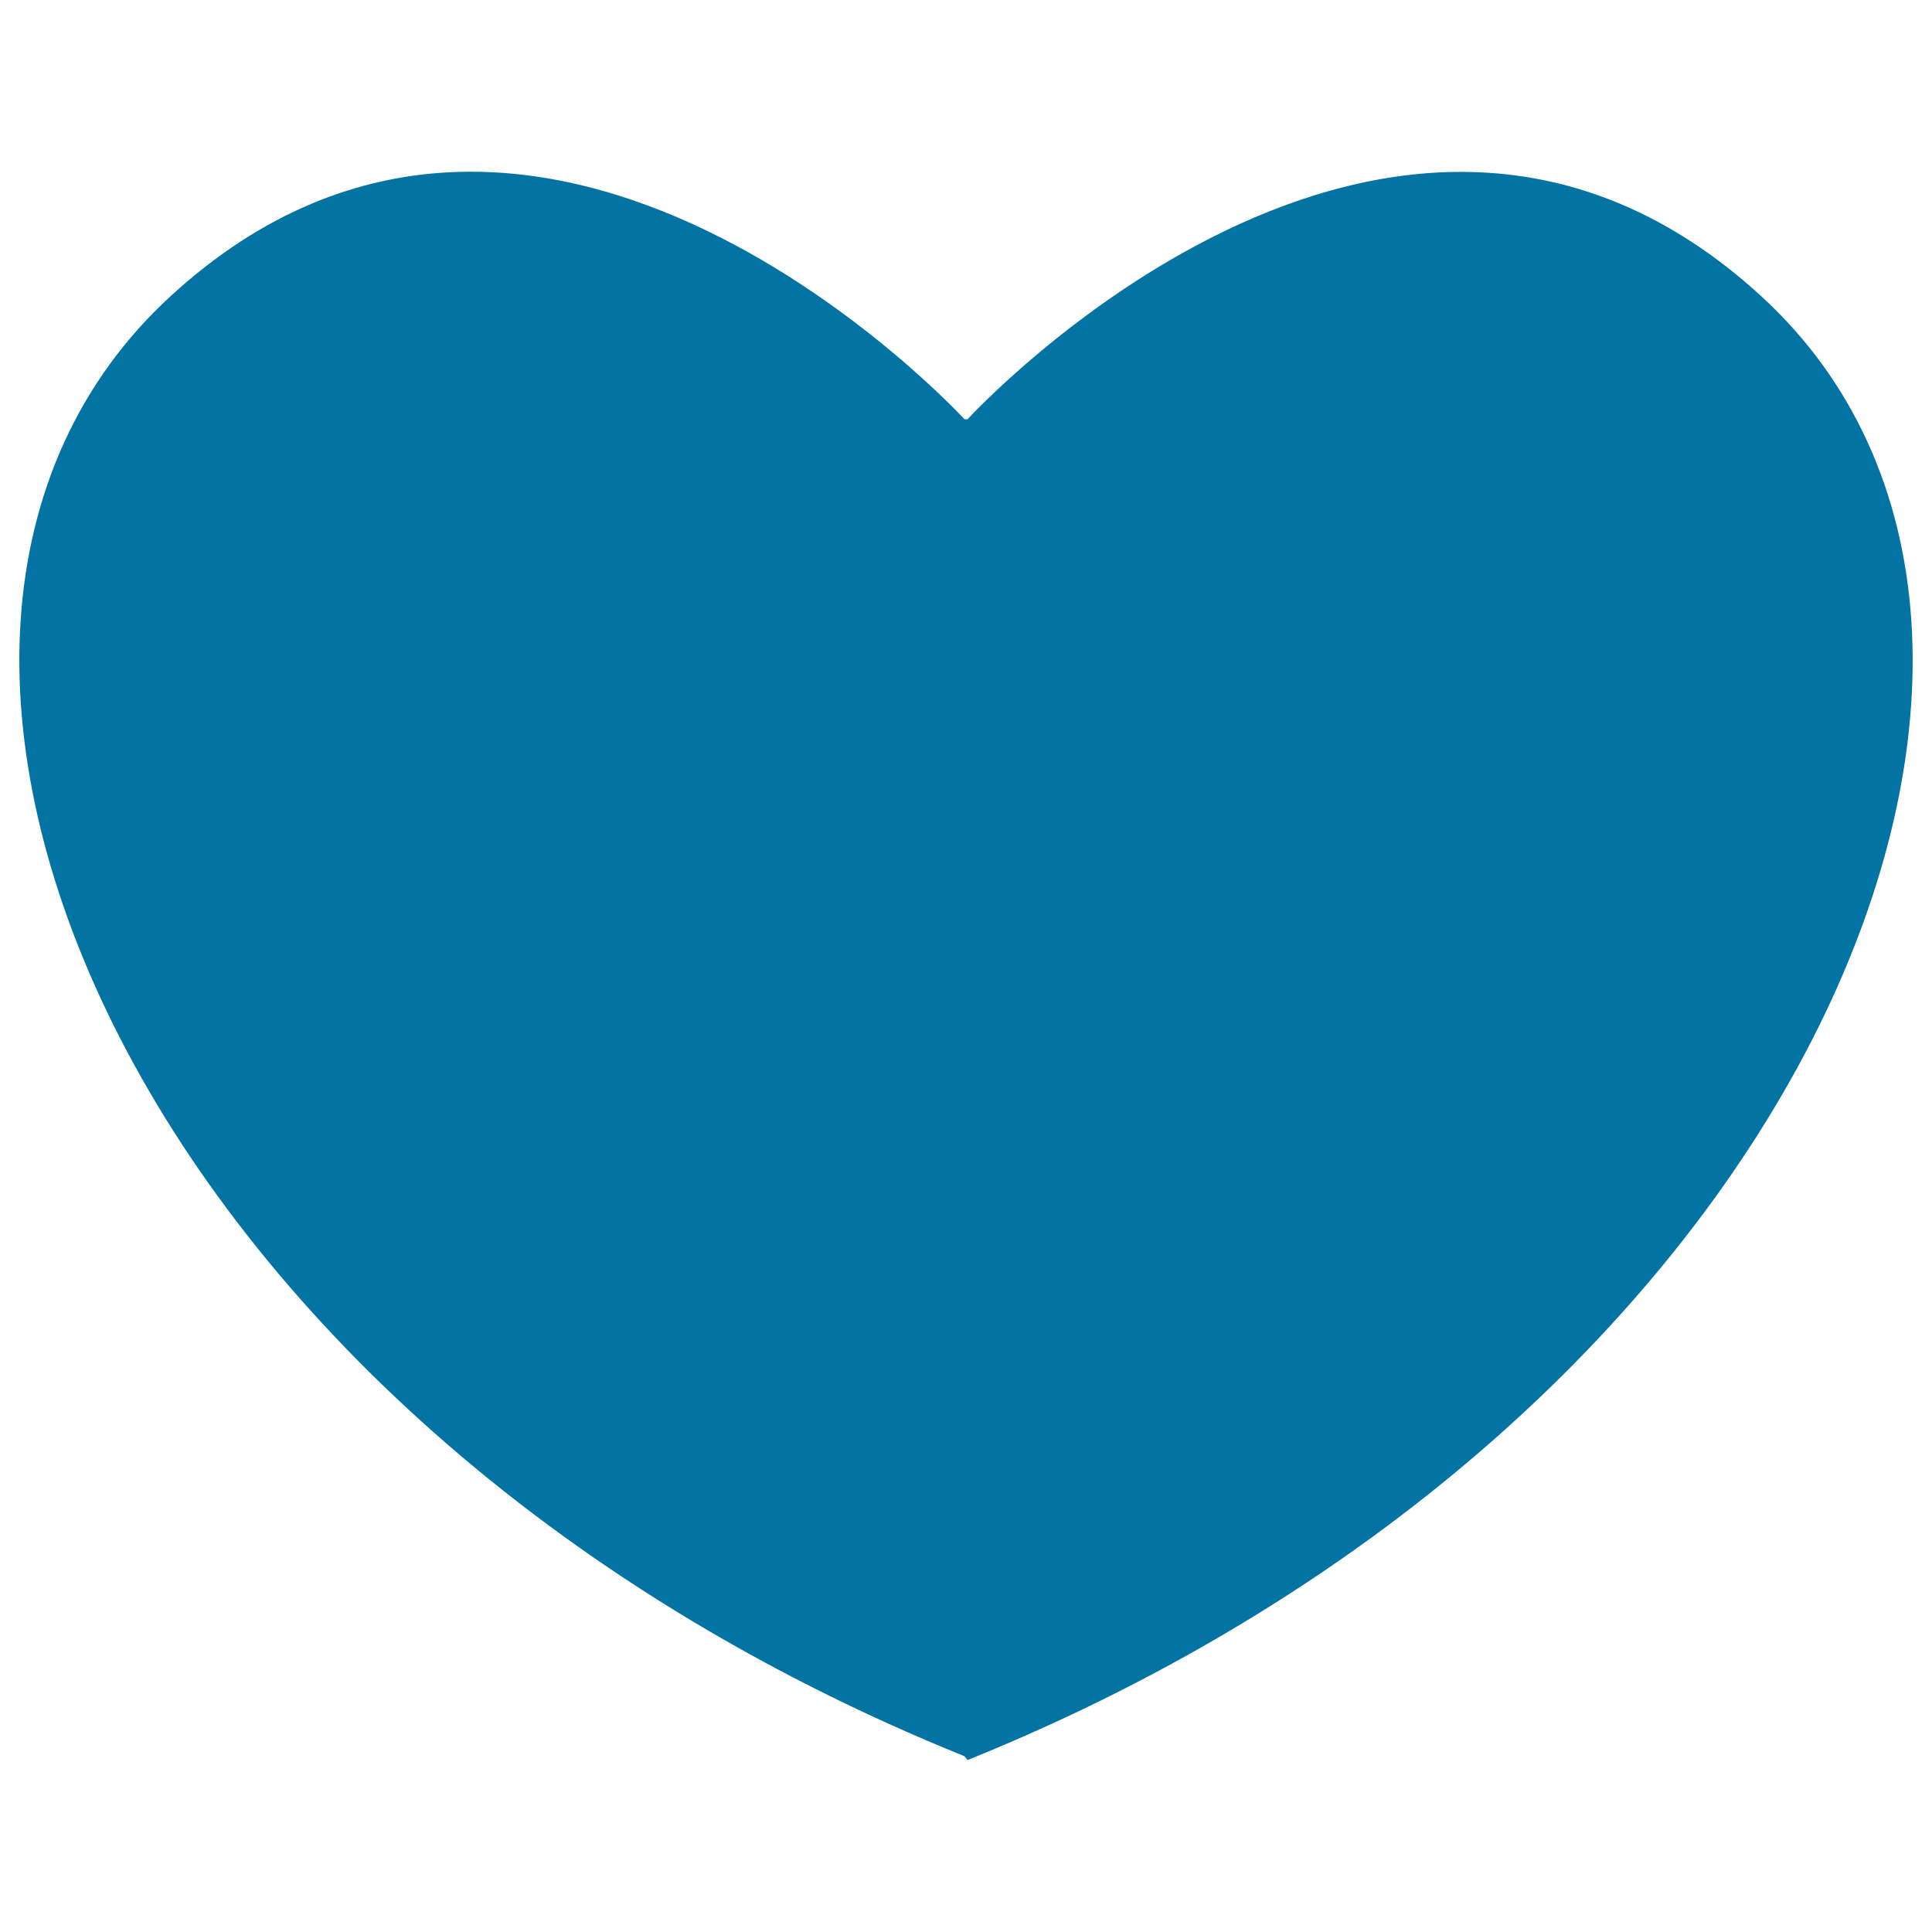 <svg xmlns="http://www.w3.org/2000/svg" viewBox="0 0 1000 1000" style="fill:#0273a2">
<title>Heart Shape SVG icon</title>
<g><g><path d="M499.2,909l1.6,2C935.5,735.6,1103,328.7,911.6,153.3C720.1-22.2,500.8,217,500.8,217h-1.6c0,0-219.4-239.3-410.8-63.8C-103,328.7,64.5,733.6,499.2,909z"/></g></g>
</svg>